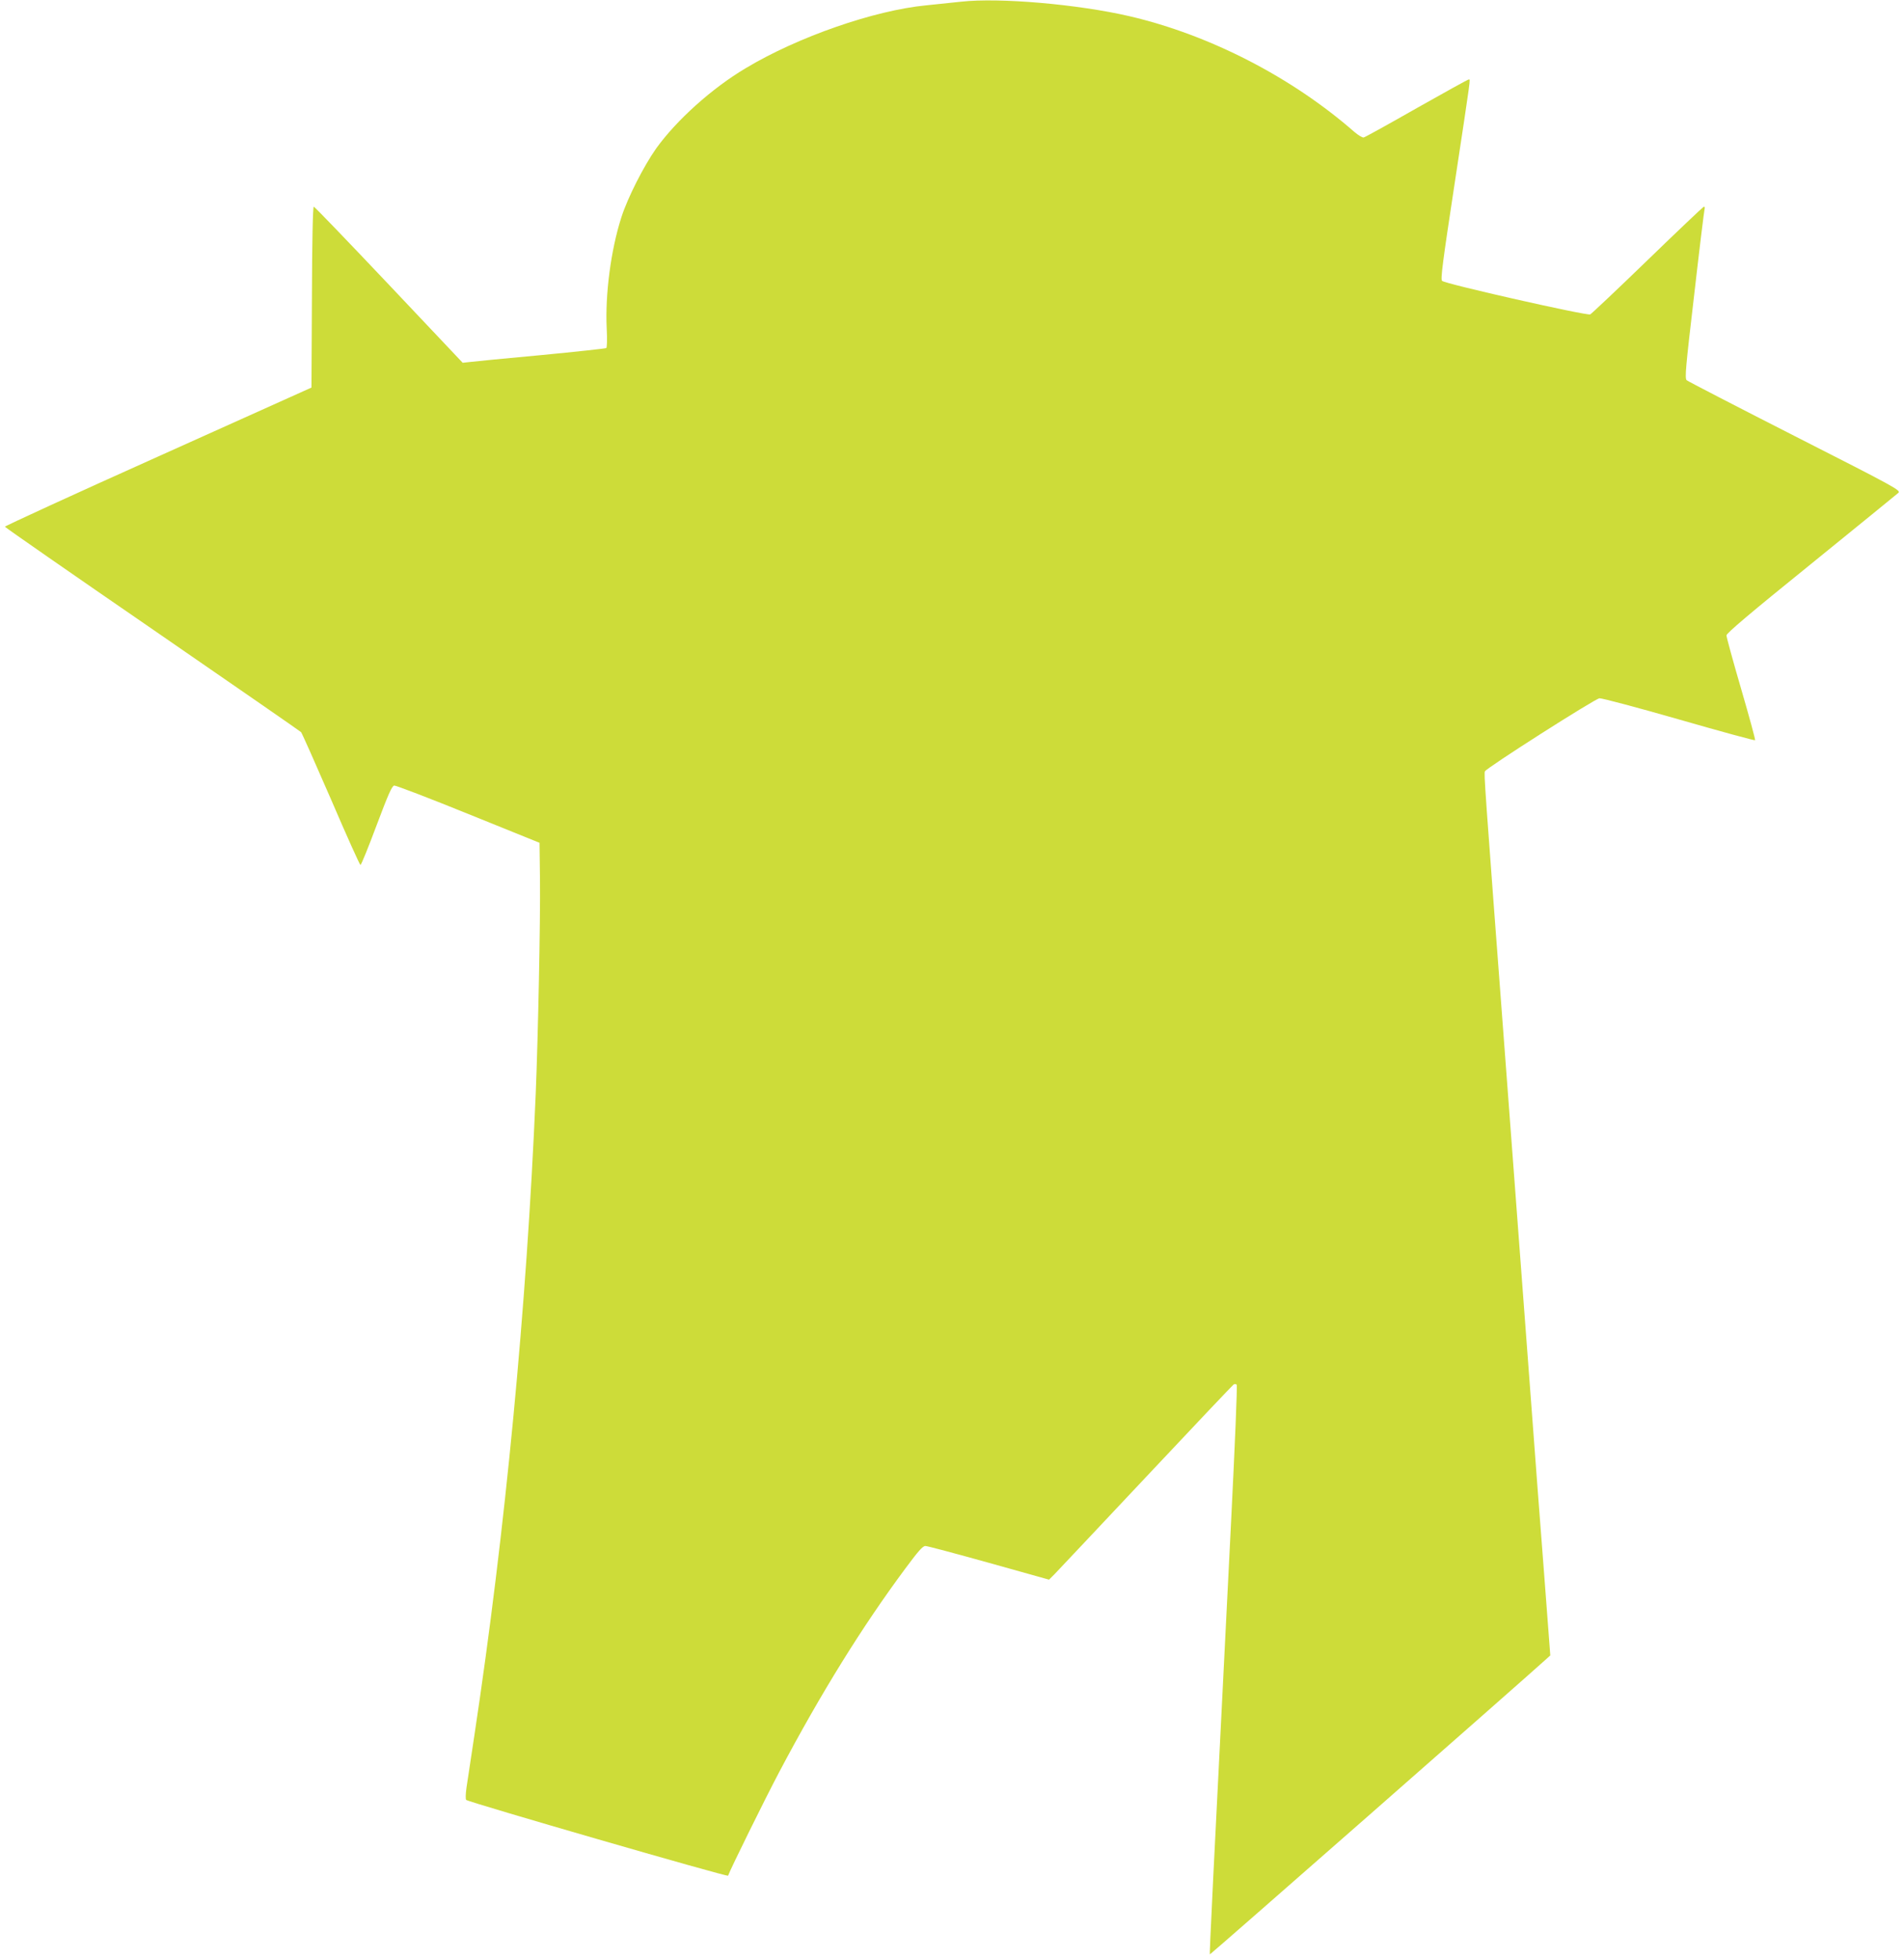 <?xml version="1.0" standalone="no"?>
<!DOCTYPE svg PUBLIC "-//W3C//DTD SVG 20010904//EN"
 "http://www.w3.org/TR/2001/REC-SVG-20010904/DTD/svg10.dtd">
<svg version="1.0" xmlns="http://www.w3.org/2000/svg"
 width="1244pt" height="1280pt" viewBox="0 0 1244 1280"
 preserveAspectRatio="xMidYMid meet">
<g transform="translate(0,1280) scale(0.1,-0.1)"
fill="#cddc39" stroke="none">
<path d="M6280 12789 c-47 -5 -150 -16 -230 -24 -338 -33 -835 -205 -1177
-410 -221 -131 -453 -340 -586 -525 -81 -115 -186 -321 -227 -449 -69 -214
-107 -506 -96 -728 4 -70 2 -124 -3 -127 -5 -3 -197 -24 -427 -46 -231 -21
-440 -42 -465 -45 l-46 -5 -482 510 c-265 280 -486 510 -491 510 -6 0 -11
-226 -12 -591 l-3 -591 -1003 -451 c-551 -247 -1001 -454 -1000 -458 2 -5 435
-306 963 -669 528 -364 965 -666 972 -673 6 -7 94 -205 196 -440 101 -236 188
-428 192 -428 5 0 52 116 105 258 77 205 101 259 116 261 10 1 228 -82 484
-186 l465 -188 3 -244 c3 -260 -12 -1008 -28 -1400 -59 -1391 -198 -2847 -401
-4190 -22 -146 -45 -298 -51 -338 -6 -42 -7 -77 -2 -81 16 -15 1708 -505 1711
-495 14 41 244 507 334 677 273 516 540 947 825 1331 83 112 113 146 130 146
13 0 199 -50 415 -110 l393 -110 37 37 c20 21 289 306 597 634 308 328 566
600 572 604 7 4 15 3 20 -1 5 -5 -12 -403 -36 -884 -123 -2444 -143 -2835
-139 -2838 2 -3 2021 1769 2202 1933 l22 20 -39 515 c-22 283 -65 848 -95
1255 -31 407 -103 1366 -160 2130 -137 1816 -140 1858 -133 1876 8 21 715 472
748 477 14 2 247 -60 519 -138 271 -78 495 -139 498 -136 3 3 -38 153 -91 335
-53 181 -96 339 -96 350 0 14 152 143 553 467 303 246 560 455 570 464 18 16
-12 33 -675 370 -381 194 -700 359 -708 366 -13 13 -7 80 49 557 34 298 65
550 68 561 3 10 1 17 -6 15 -5 -2 -171 -159 -367 -349 -196 -190 -365 -349
-374 -354 -21 -10 -947 199 -968 219 -11 10 4 124 82 636 110 724 103 678 93
680 -5 1 -157 -84 -340 -187 -182 -104 -338 -190 -347 -192 -9 -2 -36 15 -61
36 -408 357 -945 634 -1469 756 -336 78 -851 123 -1100 95z"/>
</g>
</svg>
